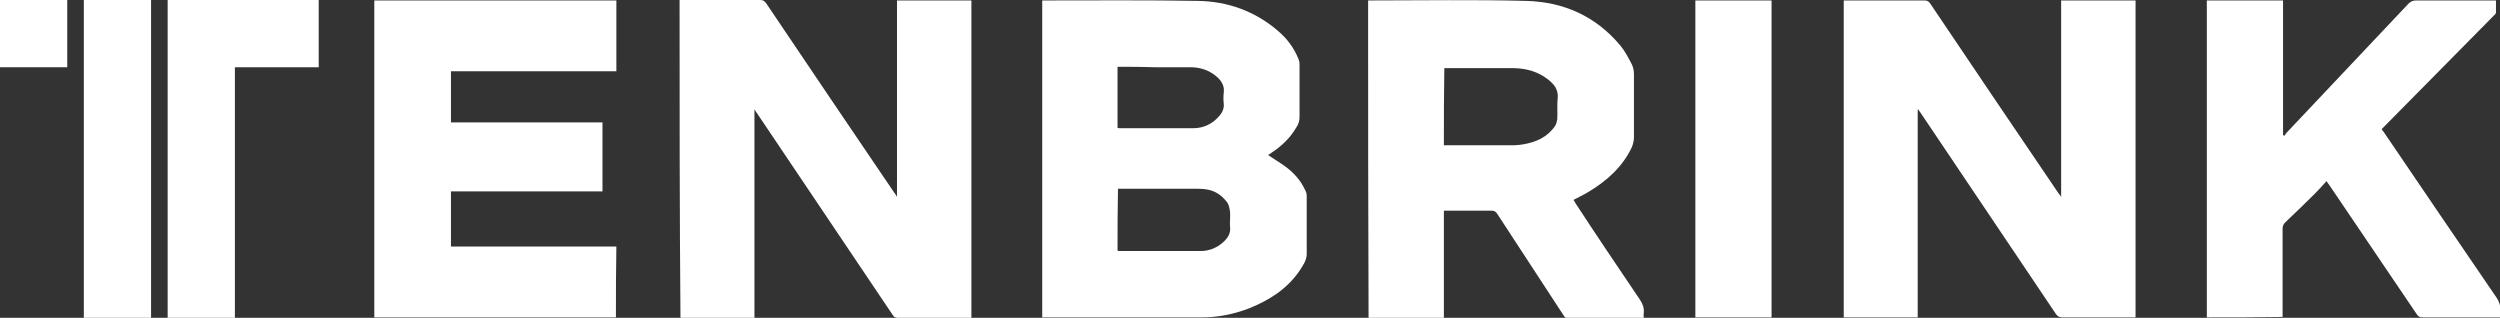 <?xml version="1.0" encoding="utf-8"?>
<!-- Generator: Adobe Illustrator 25.3.1, SVG Export Plug-In . SVG Version: 6.00 Build 0)  -->
<svg version="1.1" xmlns="http://www.w3.org/2000/svg" xmlns:xlink="http://www.w3.org/1999/xlink" x="0px" y="0px"
	 viewBox="0 0 557.7 70.9" style="enable-background:new 0 0 557.7 70.9;" xml:space="preserve">
<rect x="0" y="0" width="557.7" height="70.9" fill="#333333" stroke="none"/>
<style type="text/css">
	.st0{fill:#FFFFFF;}
	.st1{display:none;}
	.st2{display:inline;fill:none;stroke:#E6017D;stroke-width:0.1;stroke-miterlimit:10;}
	.st3{display:inline;fill:none;stroke:#E6017D;stroke-width:4.242786e-02;stroke-miterlimit:10;}
	.st4{display:inline;}
	.st5{fill:#E6017D;}
</style>
<g id="Ebene_1">
	<g>
		<path class="st0" d="M232.5,70.8c0-23.6,0-47.2,0-70.7c0.2,0,0.3,0,0.5,0c11.4,0,22.8-0.1,34.2,0.1c6.7,0.1,12.8,2.3,17.9,6.7
			c2,1.7,3.5,3.7,4.5,6.1c0.2,0.4,0.3,0.9,0.3,1.4c0,3.9,0,7.8,0,11.6c0,0.9-0.2,1.7-0.7,2.4c-1.4,2.4-3.3,4.2-5.6,5.7
			c-0.2,0.2-0.5,0.3-0.7,0.5c1.3,0.9,2.7,1.7,3.9,2.6c1.9,1.4,3.4,3.1,4.4,5.3c0.2,0.4,0.3,0.8,0.3,1.2c0,4.3,0,8.7,0,13
			c0,1.4-0.9,2.6-1.6,3.7c-2.8,4.1-6.8,6.6-11.3,8.4c-3.4,1.3-6.9,2-10.5,2c-11.7,0-23.4,0-35.2,0C232.9,70.8,232.7,70.8,232.5,70.8
			L232.5,70.8z M249.3,55.9c0.1,0,0.2,0.1,0.2,0.1c6.1,0,12.2,0,18.3,0c1.9,0,3.7-0.7,5.1-2c1-0.9,1.7-2,1.5-3.4
			c-0.1-1.1,0.1-2.2,0-3.3c-0.1-0.7-0.2-1.5-0.6-2.1c-0.6-0.8-1.3-1.5-2.1-2c-1.4-0.9-3-1.1-4.7-1.1c-5.6,0-11.3,0-16.9,0
			c-0.2,0-0.4,0-0.7,0C249.3,46.8,249.3,51.3,249.3,55.9L249.3,55.9z M249.3,14.9c0,4.6,0,9.1,0,13.6c0.1,0,0.2,0.1,0.3,0.1
			c5.5,0,11.1,0,16.6,0c2.1,0,4-0.8,5.5-2.4c0.8-0.8,1.4-1.8,1.3-3c-0.1-0.9-0.1-1.7,0-2.6c0.2-1.5-0.6-2.7-1.7-3.6
			c-1.7-1.4-3.6-2-5.8-2c-2.6,0-5.2,0-7.7,0C255,14.9,252.2,14.9,249.3,14.9L249.3,14.9z"/>
		<path class="st0" d="M427.8,24.5c0,15.4,0,30.8,0,46.3c-5.5,0-11,0-16.5,0c0-23.6,0-47.1,0-70.7c0.3,0,0.6,0,0.9,0
			c5.7,0,11.4,0,17.1,0c0.6,0,1,0.2,1.3,0.7c9.5,14.1,19,28.2,28.6,42.3c0.2,0.2,0.3,0.4,0.6,0.8c0-14.7,0-29.2,0-43.8
			c5.6,0,11.1,0,16.6,0c0,23.6,0,47.1,0,70.7c-0.3,0-0.6,0-0.9,0c-5.1,0-10.3,0-15.4,0c-0.7,0-1.1-0.2-1.5-0.8
			c-10.1-15-20.2-30-30.2-44.9c-0.2-0.2-0.3-0.5-0.5-0.7C427.9,24.5,427.9,24.5,427.8,24.5L427.8,24.5z"/>
		<path class="st0" d="M151.6,0c0.3,0,0.6,0,0.8,0c5.7,0,11.5,0,17.2,0c0.6,0,0.9,0.2,1.3,0.7c9.5,14.1,19,28.2,28.6,42.3
			c0.2,0.2,0.3,0.4,0.6,0.9c0-14.7,0-29.2,0-43.8c5.6,0,11.1,0,16.6,0c0,23.6,0,47.1,0,70.8c-0.3,0-0.5,0-0.8,0
			c-5.2,0-10.4,0-15.6,0c-0.6,0-0.9-0.2-1.2-0.7c-10.1-15-20.2-30-30.2-44.9c-0.2-0.2-0.3-0.5-0.6-0.9c0,15.6,0,31,0,46.5
			c-5.6,0-11,0-16.5,0C151.6,47.3,151.6,23.7,151.6,0L151.6,0z"/>
		<path class="st0" d="M305.2,0.1c0.2,0,0.4,0,0.6,0c11.5,0,23.1-0.2,34.6,0.1c8.4,0.2,15.6,3.4,21.1,10c1,1.2,1.7,2.6,2.5,4.1
			c0.3,0.6,0.5,1.4,0.5,2.2c0,4.7,0,9.4,0,14.1c0,0.8-0.2,1.6-0.5,2.3c-2.1,4.4-5.6,7.5-9.8,10c-1,0.6-2.1,1.1-3.2,1.7
			c0.2,0.2,0.3,0.5,0.5,0.8c4.7,7.2,9.5,14.3,14.3,21.4c0.6,0.9,1,1.8,0.9,3c-0.1,0.4,0,0.8,0,1.3c-0.3,0-0.5,0-0.8,0
			c-5.3,0-10.6,0-15.9,0c-0.5,0-0.8-0.2-1.1-0.6c-5-7.6-9.9-15.2-14.9-22.8c-0.3-0.5-0.7-0.7-1.2-0.7c-3.3,0-6.5,0-9.8,0
			c-0.3,0-0.5,0-0.9,0c0,8,0,16,0,24c-5.6,0-11.2,0-16.8,0C305.2,47.3,305.2,23.7,305.2,0.1L305.2,0.1z M322.1,32.4
			c0.2,0,0.4,0,0.5,0c5.1,0,10.2,0,15.3,0c0.6,0,1.2-0.1,1.9-0.2c2.9-0.5,5.4-1.6,7.1-4.1c0.3-0.4,0.4-1,0.5-1.5
			c0.1-1.6-0.1-3.2,0.1-4.8c0.1-1.5-0.5-2.6-1.5-3.5c-0.5-0.5-1.1-0.9-1.7-1.3c-2.1-1.3-4.5-1.8-6.9-1.8c-4.8,0-9.6,0-14.4,0
			c-0.2,0-0.5,0-0.8,0C322.1,21,322.1,26.7,322.1,32.4L322.1,32.4z"/>
		<path class="st0" d="M137.4,70.8c-18,0-35.9,0-53.9,0c0-23.6,0-47.1,0-70.7c18,0,35.9,0,54,0c0,5.2,0,10.5,0,15.8
			c-12.3,0-24.6,0-36.9,0c0,3.8,0,7.6,0,11.4c11.3,0,22.5,0,33.8,0c0,5.2,0,10.3,0,15.4c-11.2,0-22.5,0-33.8,0c0,4.1,0,8.2,0,12.3
			c12.3,0,24.6,0,36.9,0C137.4,60.3,137.4,65.5,137.4,70.8L137.4,70.8z"/>
		<path class="st0" d="M492.3,70.8c0-23.6,0-47.1,0-70.7c5.7,0,11.3,0,17,0c0,10,0,20,0,30c0.1,0.1,0.2,0.1,0.3,0.2
			c0.2-0.2,0.3-0.5,0.5-0.7c9.1-9.6,18.1-19.2,27.2-28.8c0.5-0.5,1-0.7,1.7-0.7c5.6,0,11.2,0,16.8,0c0.3,0,0.6,0,1,0
			c0,0.9,0,1.8,0,2.7c0,0.3-0.3,0.5-0.5,0.7c-8.1,8.2-16.2,16.4-24.4,24.7c-0.2,0.2-0.4,0.4-0.6,0.6c0.2,0.3,0.3,0.5,0.5,0.7
			c8.4,12.4,16.8,24.7,25.2,37c0.9,1.4,0.9,2.7,0.8,4.3c-0.3,0-0.5,0-0.8,0c-5.5,0-11,0-16.6,0c-0.6,0-0.9-0.2-1.2-0.6
			c-6.5-9.6-13-19.2-19.5-28.8c-0.2-0.3-0.4-0.5-0.7-1c-0.9,1-1.7,1.9-2.6,2.8c-2.2,2.2-4.4,4.3-6.6,6.4c-0.4,0.4-0.6,0.8-0.6,1.4
			c0,6.2,0,12.5,0,18.7c0,0.3,0,0.6,0,1C503.6,70.8,498,70.8,492.3,70.8L492.3,70.8z"/>
		<path class="st0" d="M395.2,0.1c0,23.6,0,47.1,0,70.7c-5.6,0-11.3,0-17,0c0-23.5,0-47.1,0-70.7C383.9,0.1,389.5,0.1,395.2,0.1
			L395.2,0.1z"/>
		<polygon class="st0" points="71.1,0 52.4,0 37.4,0 37.4,15 37.4,70.9 52.4,70.9 52.4,15 71.1,15 71.1,0 		"/>
		<polygon class="st0" points="18.7,70.9 33.7,70.9 33.7,0 18.7,0 18.7,70.9 		"/>
		<polygon class="st0" points="0,15 15,15 15,0 0,0 0,15 		"/>
	</g>
</g>
<g id="SCHUTZRAUM" class="st1">
</g>
</svg>

